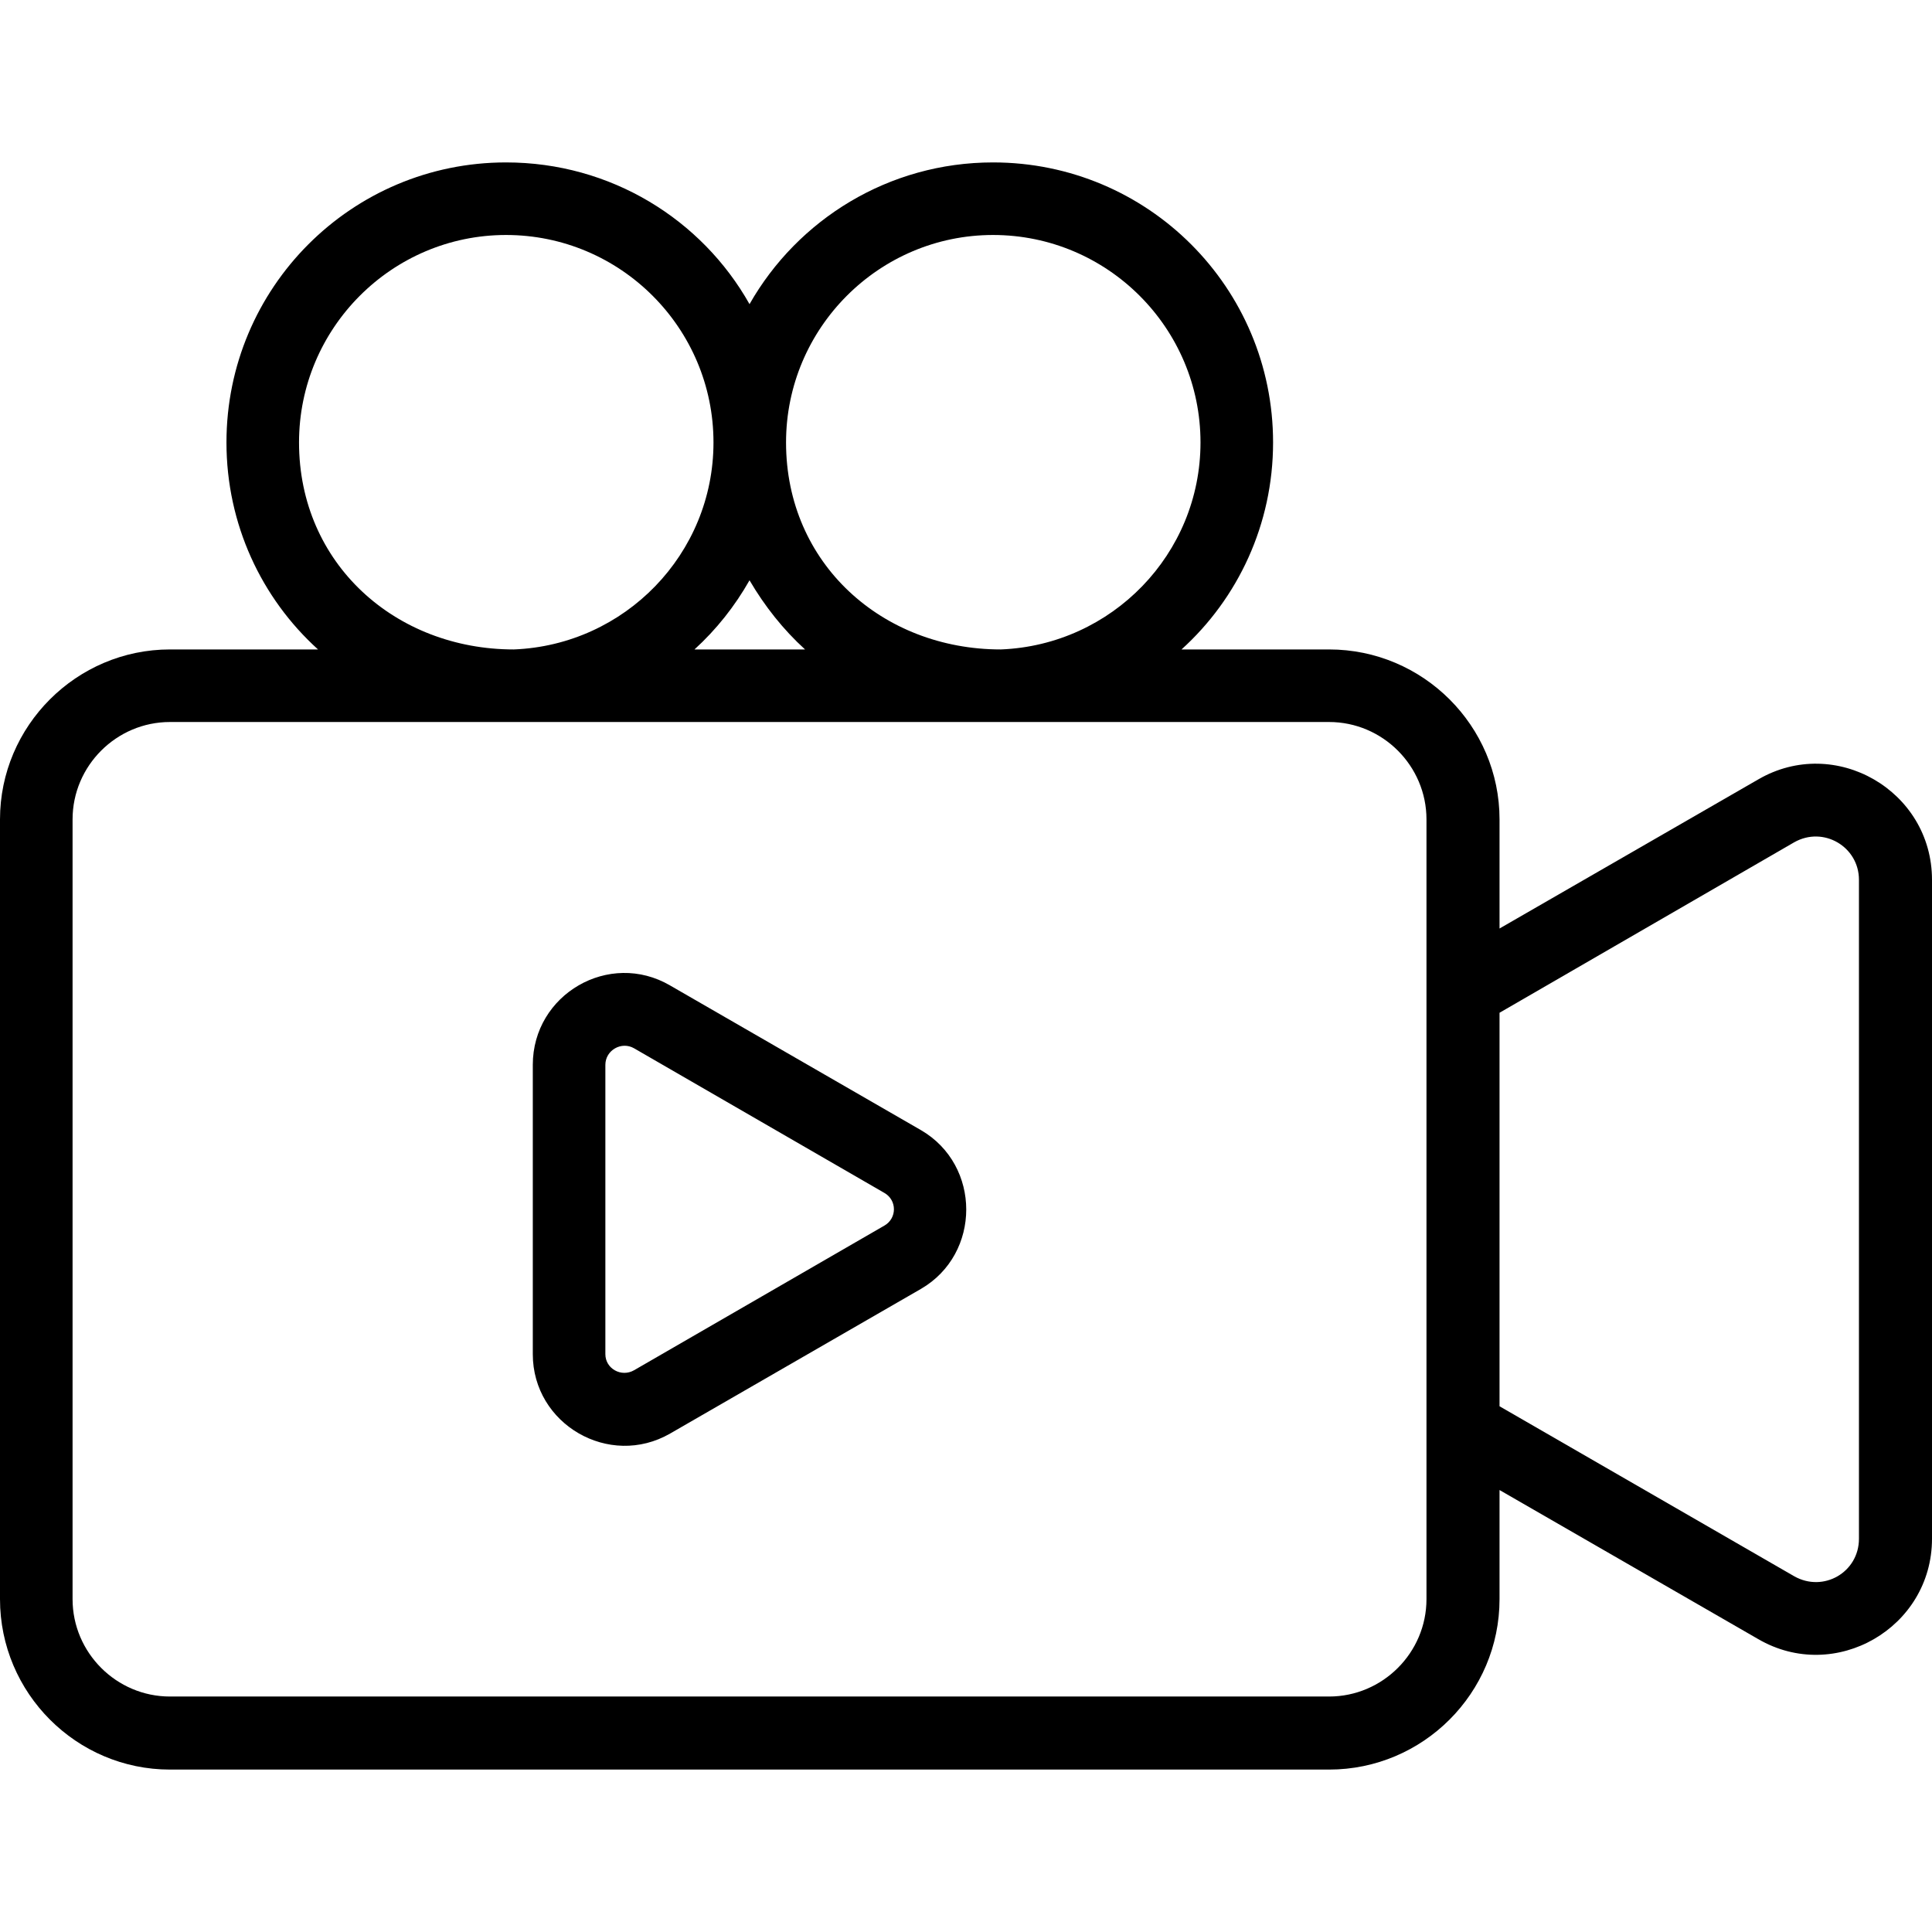<svg id="Capa_1" enable-background="new 0 0 512 512" height="512" viewBox="0 0 512 512" width="512" xmlns="http://www.w3.org/2000/svg"><g><g id="Layer_x0020_1_00000015326035825354174390000017239488757401475985_"><g id="_2219920407776" clip-rule="evenodd" fill="rgb(0,0,0)" fill-rule="evenodd"><path d="m141.197 282.201c0-18.714 20.263-30.459 36.396-21.037l66.468 38.333c16.004 9.292 16.004 32.782 0 42.074l-66.468 38.333c-16.133 9.292-36.396-2.453-36.396-21.037 0-.002 0-76.666 0-76.666zm19.231 0v76.664c0 3.872 4.259 6.196 7.615 4.259l66.339-38.333c3.355-1.935 3.355-6.712 0-8.647l-66.34-38.332c-3.355-1.935-7.614.518-7.614 4.389z"/><path d="m512 233.156v174.624c0 23.619-25.684 38.461-46.076 26.588l-68.533-39.494v28.91c0 24.91-20.263 45.172-45.172 45.172h-307.176c-24.78.002-45.043-20.261-45.043-45.171v-206.633c0-24.78 20.263-45.043 45.043-45.043h39.235c-14.971-13.552-24.263-33.17-24.263-54.853 0-41.043 33.17-74.213 74.084-74.213 27.749 0 51.884 15.1 64.533 37.558 12.778-22.457 36.913-37.558 64.533-37.558 41.043 0 74.213 33.17 74.213 74.213 0 21.682-9.292 41.301-24.264 54.853h39.107c24.91 0 45.172 20.263 45.172 45.043v28.91l68.533-39.494c20.39-11.873 46.074 2.97 46.074 26.588zm-133.969-16.004c0-14.198-11.616-25.813-25.813-25.813-102.348 0-204.697 0-307.174 0-14.198 0-25.813 11.616-25.813 25.813v206.632c0 14.198 11.616 25.813 25.813 25.813h307.174c14.198 0 25.813-11.616 25.813-25.813 0-68.79 0-137.711 0-206.632zm19.36 155.523 78.084 45.043c7.743 4.388 17.166-1.033 17.166-9.937v-174.625c0-8.776-9.422-14.326-17.166-9.937l-78.084 45.172zm-184.047-200.566c-5.808-5.292-10.712-11.486-14.714-18.327-3.872 6.841-8.776 13.035-14.584 18.327zm-77.18 0c29.427-1.161 52.917-25.296 52.917-54.853 0-30.331-24.651-54.982-54.982-54.982-30.202 0-54.853 24.651-54.853 54.982 0 32.137 25.555 54.853 56.918 54.853zm129.064 0c29.427-1.161 52.917-25.296 52.917-54.853 0-30.331-24.651-54.982-54.982-54.982-30.202 0-54.853 24.651-54.853 54.982 0 32.137 25.555 54.853 56.918 54.853z"/></g></g></g></svg>